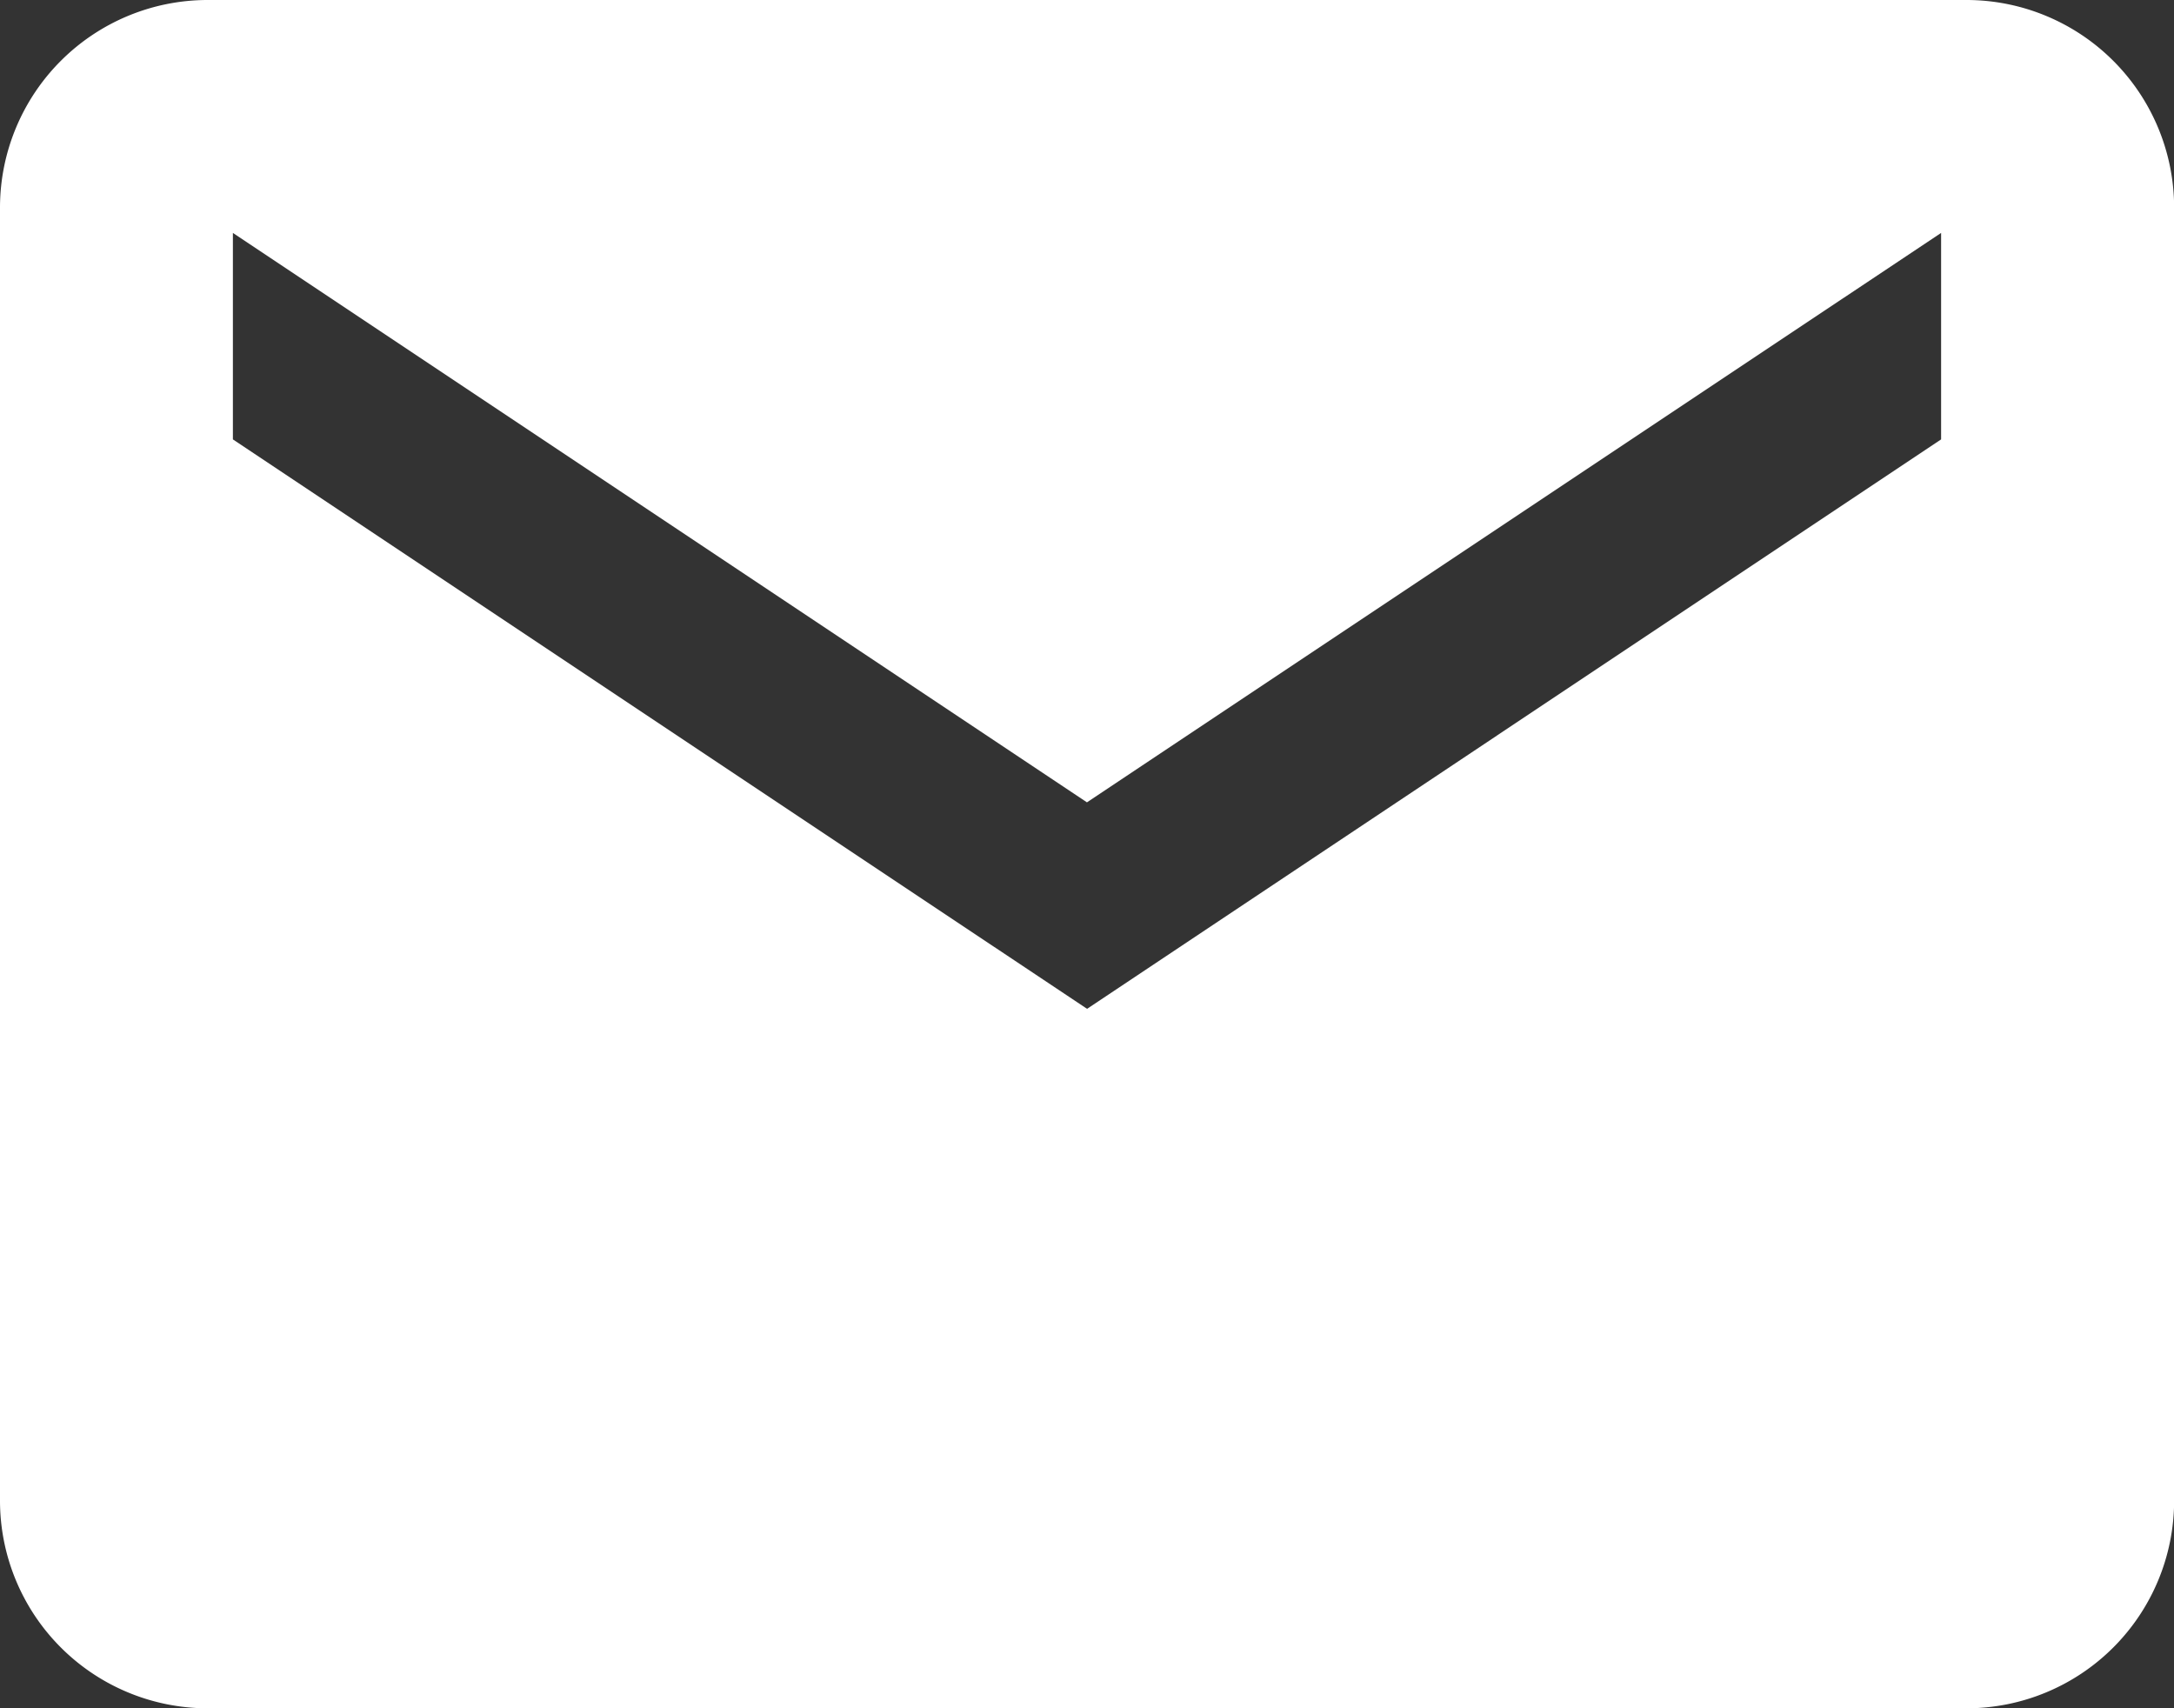 <svg xmlns="http://www.w3.org/2000/svg" width="17.689" height="13.899" viewBox="0 0 17.689 13.899">
  <rect x="0" y="0" width="17.689" height="13.899" fill="#333333" stroke="none"/>
  <path id="Icon_ionic-md-mail" data-name="Icon ionic-md-mail" d="M18.254,5.625H3.935A1.69,1.69,0,0,0,2.25,7.31V17.839a1.69,1.69,0,0,0,1.685,1.685h14.32a1.69,1.69,0,0,0,1.685-1.685V7.31A1.69,1.69,0,0,0,18.254,5.625ZM18.044,9.2l-6.949,4.633L4.145,9.2V7.52l6.949,4.633L18.044,7.52Z" transform="translate(-2.25 -5.625)" fill="#fff"/>
</svg>
